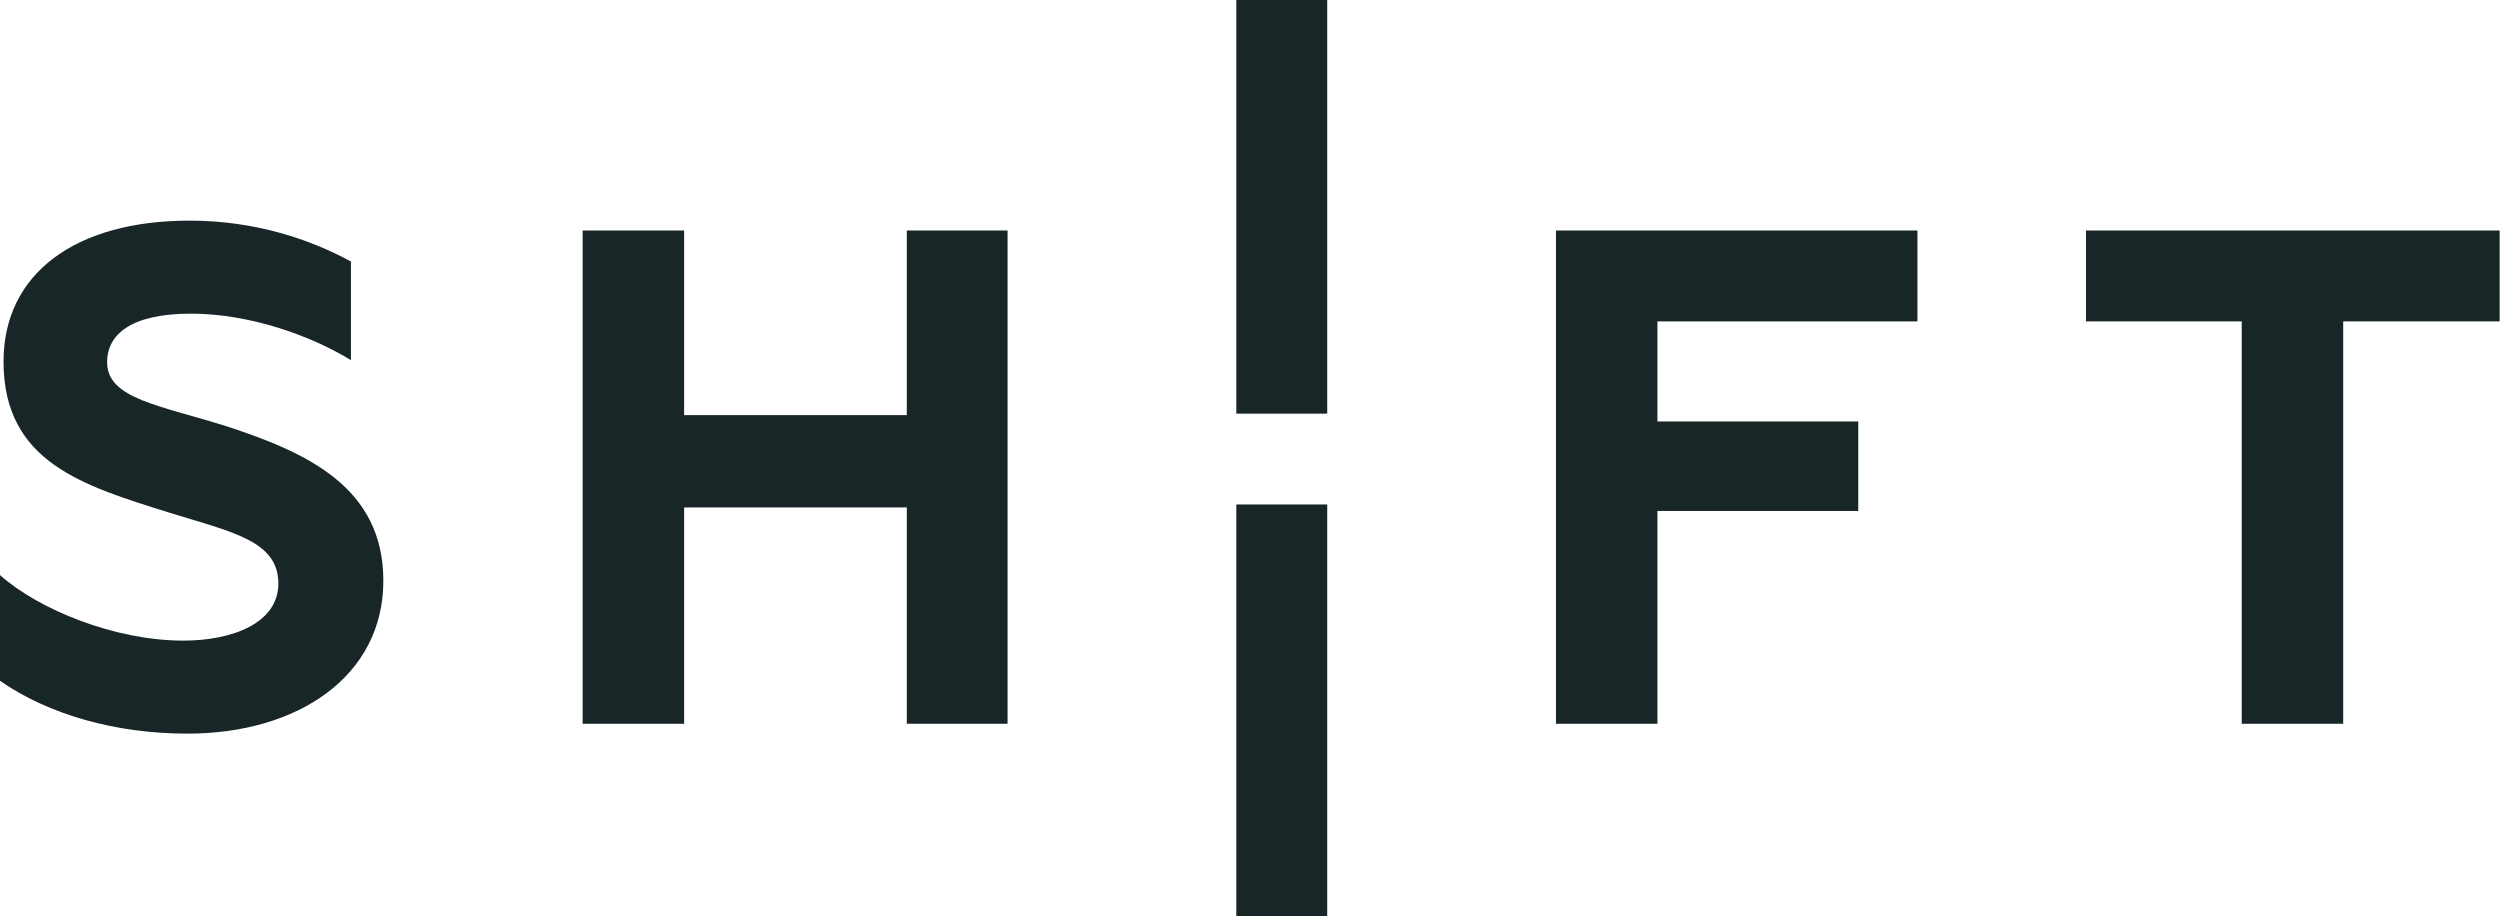 <?xml version="1.0" encoding="UTF-8"?>
<svg width="393px" height="144px" viewBox="0 0 393 144" version="1.1" xmlns="http://www.w3.org/2000/svg" xmlns:xlink="http://www.w3.org/1999/xlink">
    <!-- Generator: Sketch 50.2 (55047) - http://www.bohemiancoding.com/sketch -->
    <title>Group</title>
    <desc>Created with Sketch.</desc>
    <defs>
        <polygon id="path-1" points="194.349 79.304 208.639 79.304 208.639 144.33 194.349 144.33"></polygon>
    </defs>
    <g id="Page-1" stroke="none" stroke-width="1" fill="none" fill-rule="evenodd">
        <g id="Artboard-1-Copy">
            <g id="Group">
                <path d="M35.67,67.03 C25.147,63.706 16.838,62.71 16.838,56.949 C16.838,52.629 20.495,49.306 30.021,49.306 C39.215,49.306 48.853,52.739 55.167,56.616 L55.167,41.108 C48.853,37.674 40.212,34.683 29.8,34.683 C11.854,34.683 0.555,42.991 0.555,56.838 C0.555,72.679 13.072,76.335 26.476,80.544 C36.446,83.645 43.757,84.975 43.757,91.732 C43.757,97.936 36.557,100.705 28.802,100.705 C18.057,100.705 6.094,95.831 0,90.403 L0,107.019 C7.645,112.337 18.168,115.328 29.467,115.328 C46.748,115.328 60.262,106.355 60.262,91.29 C60.262,76.556 48.188,71.129 35.67,67.03" id="Fill-1" fill="#182628"></path>
                <polygon id="Fill-3" fill="#182628" points="142.549 65.257 107.545 65.257 107.545 36.234 91.592 36.234 91.592 113.776 107.545 113.776 107.545 79.768 142.549 79.768 142.549 113.776 158.39 113.776 158.39 36.234 142.549 36.234"></polygon>
                <polygon id="Fill-5" fill="#182628" points="244.597 113.776 260.548 113.776 260.548 80.323 292.119 80.323 292.119 66.255 260.548 66.255 260.548 50.525 301.424 50.525 301.424 36.234 244.597 36.234"></polygon>
                <polygon id="Fill-7" fill="#182628" points="327.917 36.234 327.917 50.524 352.398 50.524 352.398 113.776 368.351 113.776 368.351 50.524 392.943 50.524 392.943 36.234"></polygon>
                <polygon id="Clip-11" fill="#182628" points="194.349 0 208.639 0 208.639 65.025 194.349 65.025"></polygon>
                <mask id="mask-2" fill="white">
                    <use xlink:href="#path-1"></use>
                </mask>
                <use id="Clip-14" fill="#182628" xlink:href="#path-1"></use>
            </g>
        </g>
    </g>
</svg>